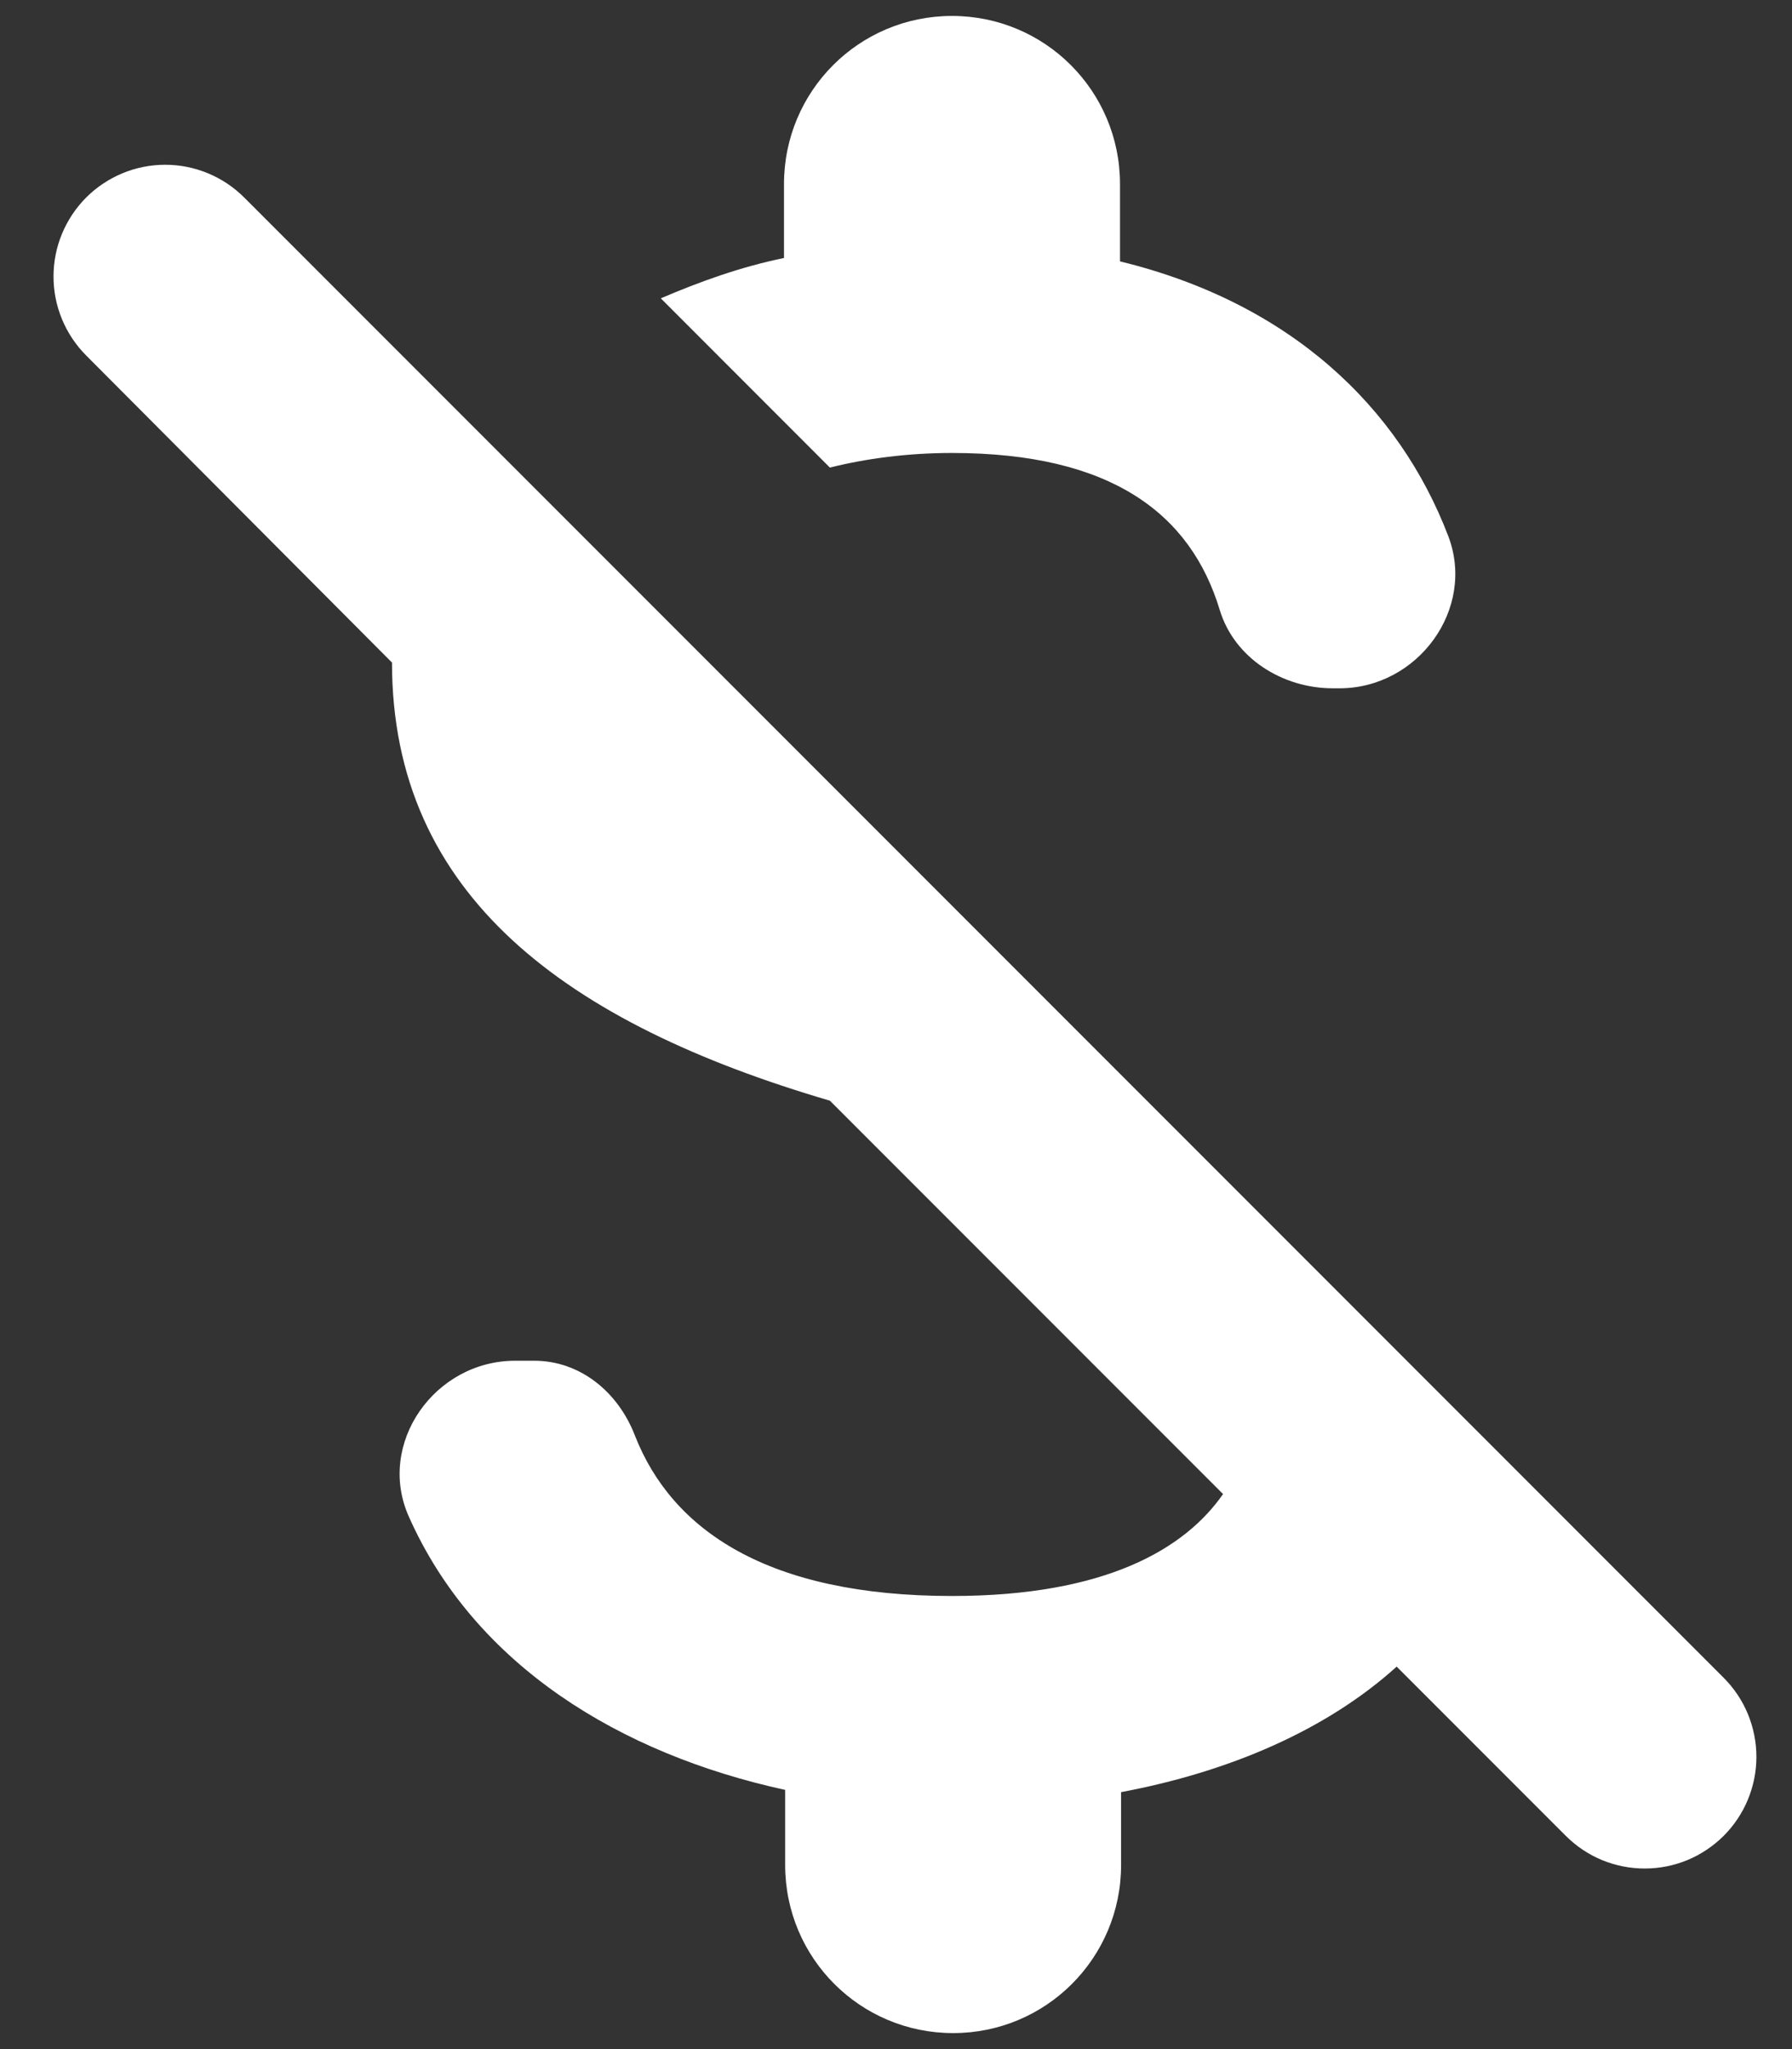 <svg width="28" height="32" viewBox="0 0 28 32" fill="none" xmlns="http://www.w3.org/2000/svg">
<rect x="0" y="0" width="28" height="32" fill="#333333" stroke="none"/>
<path d="M14.875 7.074C17.36 7.074 18.602 8.019 19.058 9.524C19.285 10.277 20.038 10.749 20.825 10.749H20.93C22.155 10.749 23.065 9.507 22.628 8.369C21.858 6.357 20.16 4.729 17.5 4.082V2.874C17.5 1.422 16.328 0.249 14.875 0.249C13.422 0.249 12.25 1.422 12.25 2.874V4.029C11.568 4.169 10.938 4.397 10.325 4.659L12.967 7.302C13.527 7.162 14.175 7.074 14.875 7.074ZM1.347 3.084C1.185 3.246 1.057 3.439 0.969 3.65C0.881 3.862 0.836 4.089 0.836 4.318C0.836 4.547 0.881 4.774 0.969 4.986C1.057 5.198 1.185 5.39 1.347 5.552L6.125 10.347C6.125 13.987 8.855 15.982 12.967 17.189L19.11 23.332C18.515 24.189 17.273 24.924 14.875 24.924C11.988 24.924 10.5 23.892 9.922 22.422C9.66 21.739 9.065 21.25 8.347 21.25H8.05C6.79 21.25 5.88 22.544 6.387 23.682C7.42 26.009 9.695 27.392 12.268 27.952V29.125C12.268 30.577 13.44 31.75 14.893 31.75C16.345 31.75 17.517 30.577 17.517 29.125V27.987C19.198 27.672 20.72 27.024 21.823 26.027L24.465 28.669C24.627 28.831 24.819 28.96 25.031 29.048C25.243 29.135 25.47 29.18 25.699 29.18C25.928 29.18 26.155 29.135 26.366 29.048C26.578 28.96 26.77 28.831 26.933 28.669C27.095 28.507 27.223 28.315 27.311 28.103C27.398 27.892 27.444 27.665 27.444 27.436C27.444 27.207 27.398 26.98 27.311 26.768C27.223 26.556 27.095 26.364 26.933 26.202L3.815 3.084C3.653 2.922 3.461 2.794 3.249 2.706C3.037 2.618 2.81 2.573 2.581 2.573C2.352 2.573 2.125 2.618 1.913 2.706C1.702 2.794 1.509 2.922 1.347 3.084Z" fill="white"/>
</svg>
